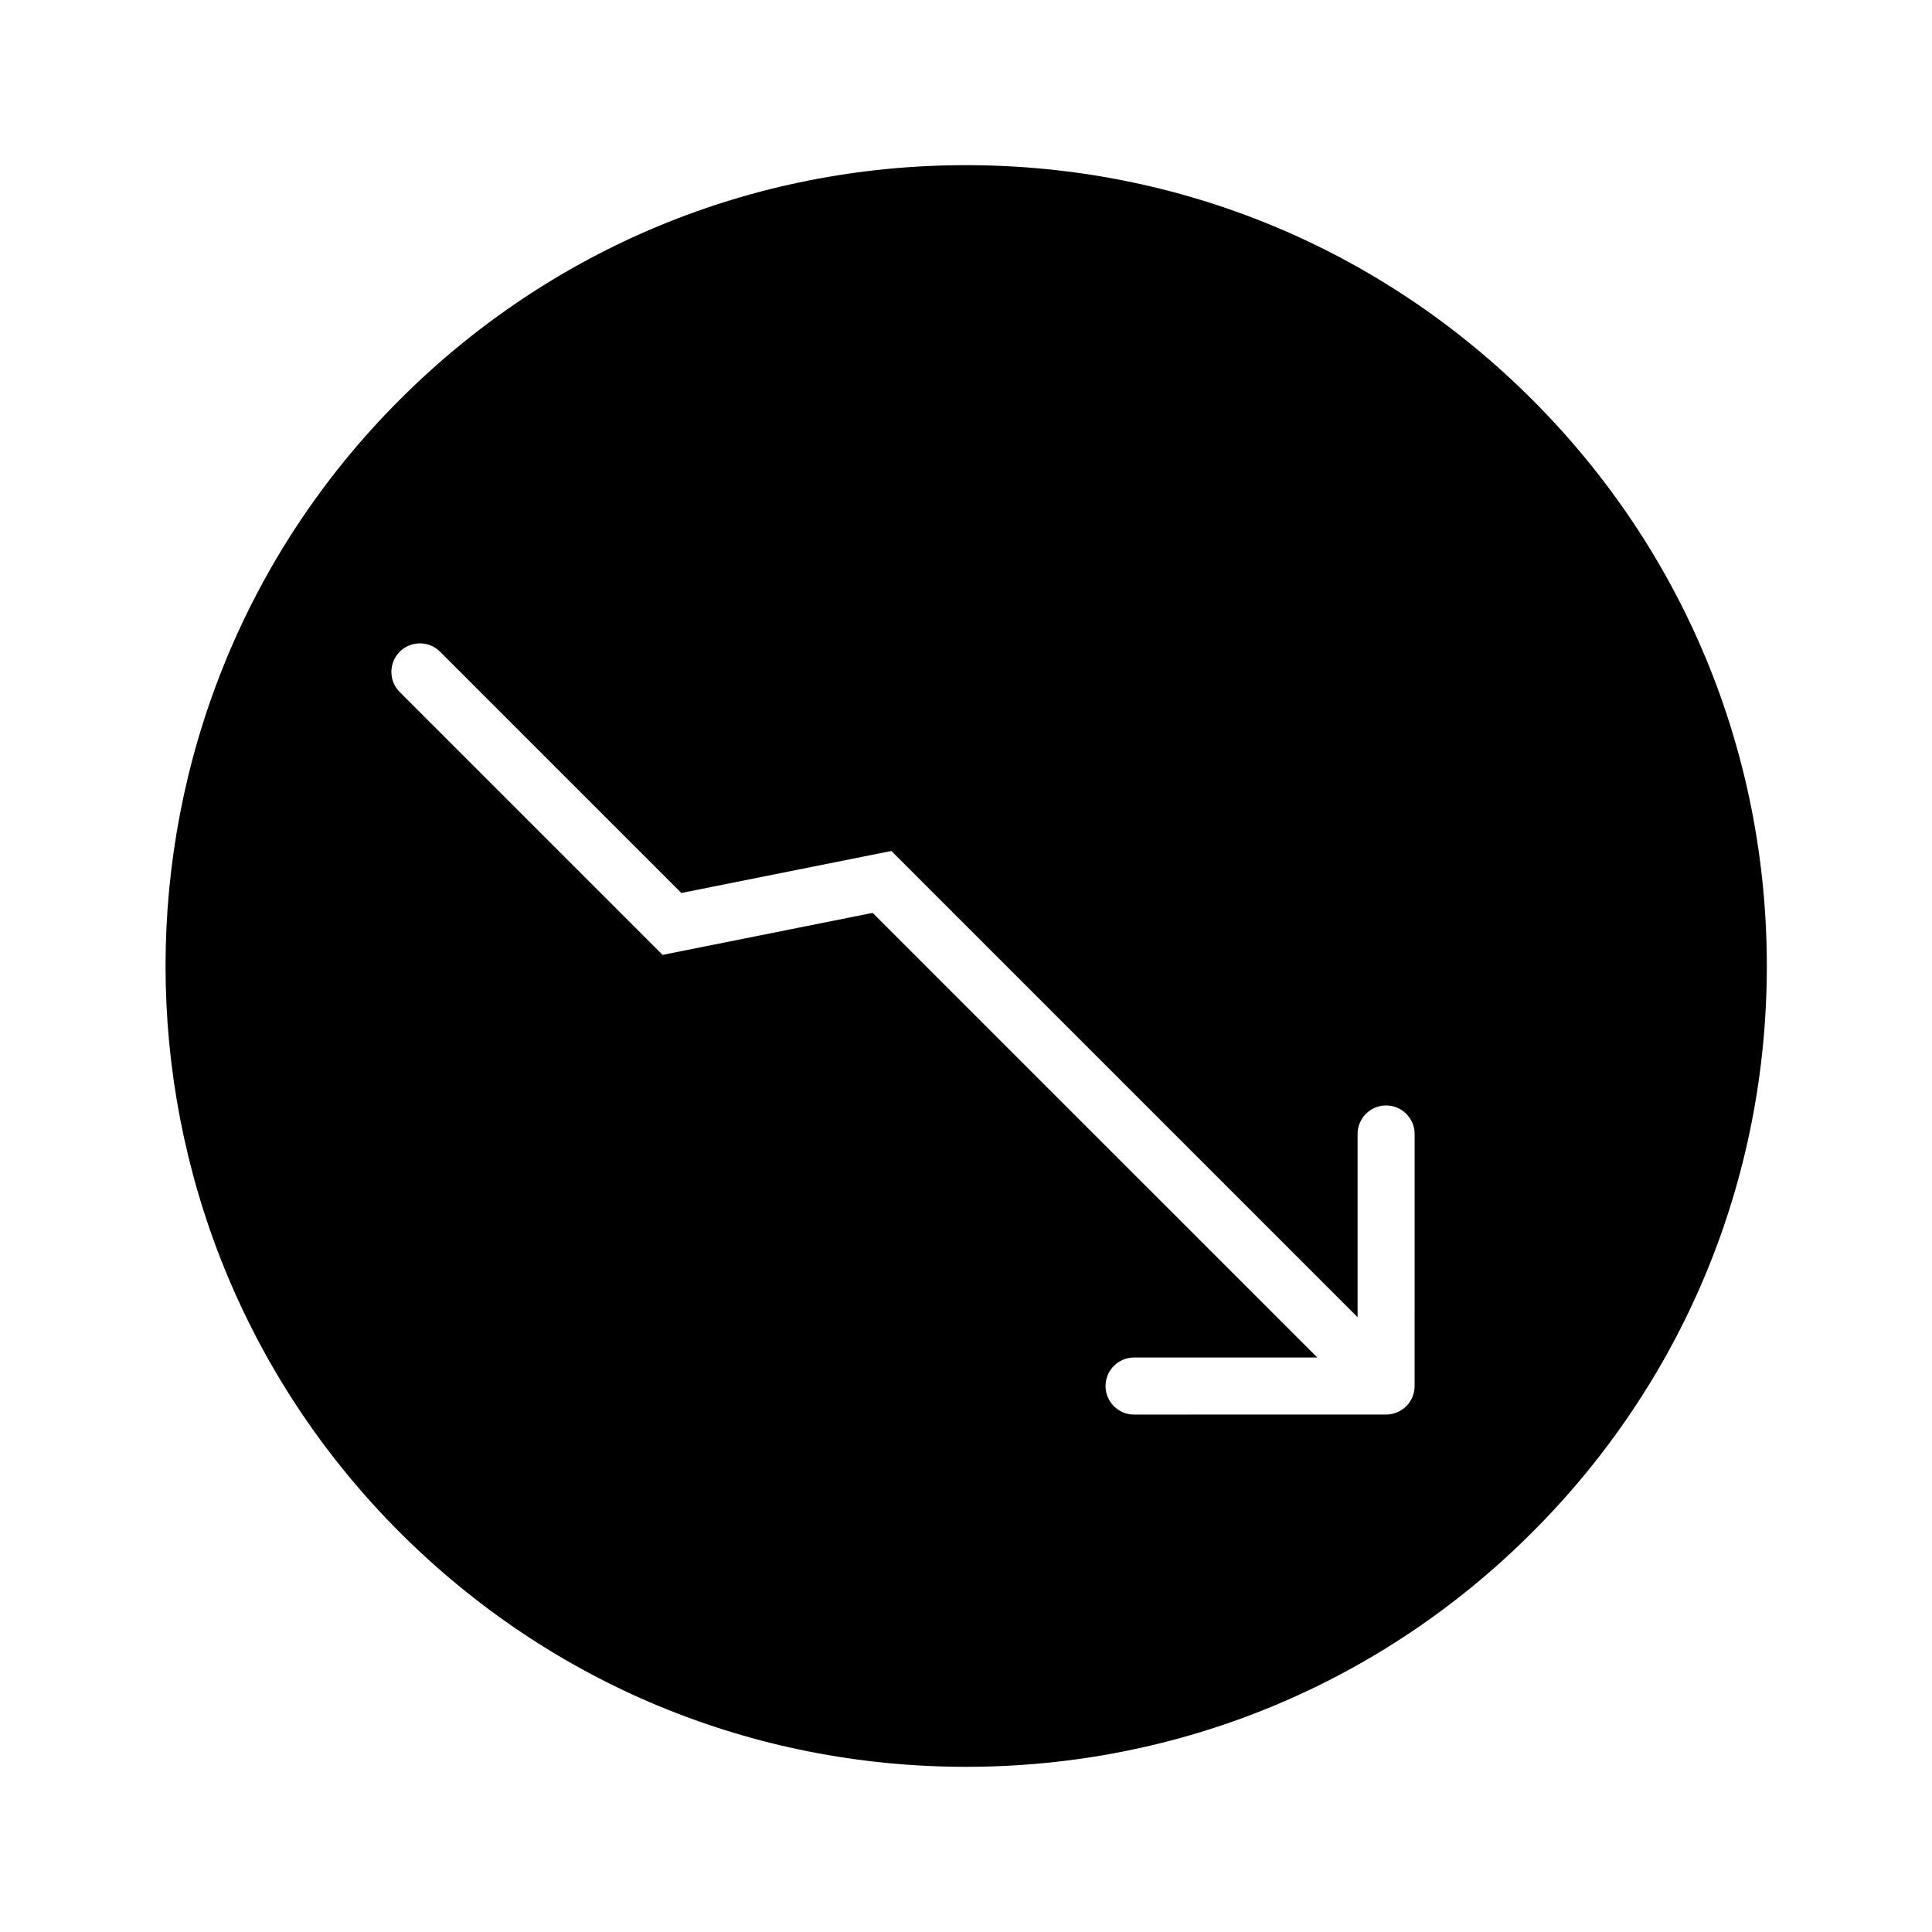 <?xml version="1.0" encoding="UTF-8"?>
<!-- Uploaded to: SVG Repo, www.svgrepo.com, Generator: SVG Repo Mixer Tools -->
<svg fill="#000000" width="800px" height="800px" version="1.1" viewBox="144 144 512 512" xmlns="http://www.w3.org/2000/svg">
 <path d="m550.07 249.93c-40.082-40.09-93.379-62.16-150.07-62.16s-109.99 22.078-150.07 62.16c-82.746 82.746-82.746 217.39 0 300.14 40.082 40.082 93.379 62.156 150.07 62.156 56.688 0 109.99-22.078 150.07-62.16 40.086-40.082 62.156-93.379 62.156-150.07 0-56.691-22.07-109.99-62.16-150.07zm-31.18 261.39c0 0.973-0.203 1.898-0.535 2.754-0.016 0.039-0.02 0.082-0.035 0.117-0.766 1.859-2.254 3.344-4.109 4.109-0.039 0.016-0.082 0.02-0.117 0.035-0.855 0.332-1.785 0.535-2.754 0.535l-66.805 0.004c-4.172 0-7.559-3.387-7.559-7.559 0-4.172 3.387-7.559 7.559-7.559h48.559l-117.84-117.83-55.664 11.133-69.656-69.656c-2.953-2.949-2.953-7.734 0-10.688 2.953-2.953 7.734-2.953 10.688 0l63.938 63.934 55.664-11.133 123.55 123.55v-48.551c0-4.172 3.387-7.559 7.559-7.559s7.559 3.387 7.559 7.559l-0.004 66.797z"/>
</svg>